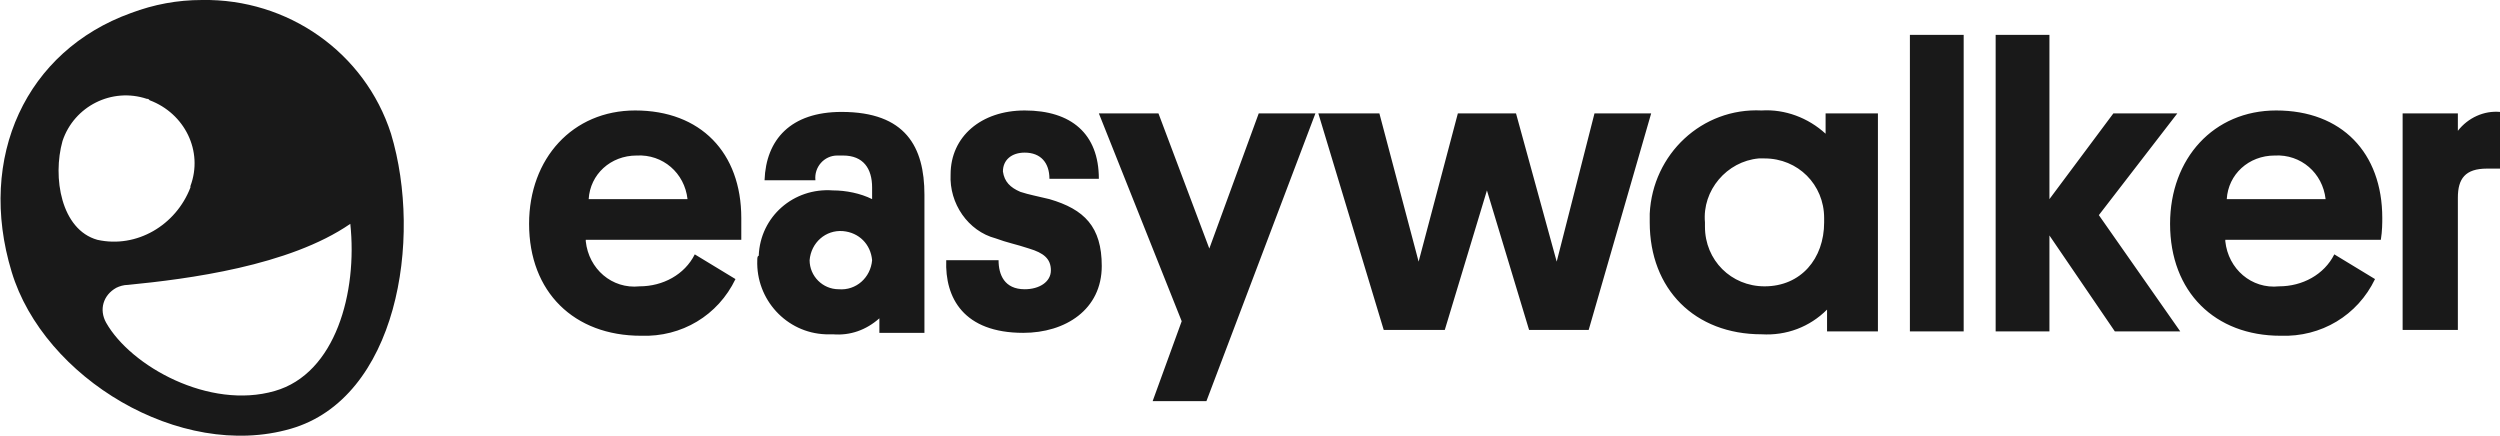 <svg width="172" height="30" viewBox="0 0 172 30" fill="none" xmlns="http://www.w3.org/2000/svg">
<g clip-path="url(#clip0_870_1840)">
<path d="M26.901 9.2C25.101 3.6 19.801 -0.1 13.901 2.49092e-05C12.201 2.49092e-05 10.601 0.3 9.001 0.9C1.801 3.5 -1.599 10.8 0.801 18.7C3.001 26 12.401 31.7 20.001 29.5C27.301 27.4 29.101 16.5 26.901 9.2ZM4.301 9.7C5.101 7.3 7.701 6 10.101 6.8C10.201 6.8 10.201 6.8 10.301 6.9C12.701 7.8 14.001 10.4 13.101 12.8V12.9C12.101 15.5 9.401 17.1 6.701 16.5C4.201 15.8 3.601 12.2 4.301 9.7ZM18.901 26.9C14.401 28.2 9.001 25.2 7.301 22.2C6.801 21.3 7.101 20.3 8.001 19.8C8.201 19.7 8.501 19.6 8.801 19.6C12.901 19.2 19.901 18.3 24.101 15.4C24.601 20.1 23.101 25.7 18.901 26.9V26.9ZM51.001 16.5V15C51.001 10.5 48.201 7.6 43.701 7.6C39.401 7.6 36.401 10.9 36.401 15.4C36.401 20.1 39.501 23.1 44.101 23.1C46.901 23.2 49.401 21.7 50.601 19.2L47.801 17.5C47.101 18.9 45.601 19.7 44.001 19.7C42.101 19.9 40.501 18.5 40.301 16.6V16.5H51.001V16.5ZM43.801 10.7C45.601 10.6 47.101 11.9 47.301 13.7H40.501C40.601 12 42.001 10.7 43.801 10.7ZM52.101 17.9C52.001 20.6 54.101 22.9 56.801 23H57.301C58.501 23.1 59.601 22.7 60.501 21.9V22.9H63.601V13.4C63.601 10.1 62.301 7.7 57.901 7.7C54.401 7.7 52.701 9.6 52.601 12.4H56.101C56.001 11.5 56.701 10.7 57.601 10.7H58.001C59.401 10.7 60.001 11.6 60.001 12.9V13.7C59.201 13.3 58.201 13.1 57.301 13.1C54.601 12.9 52.301 14.9 52.201 17.6C52.101 17.6 52.101 17.8 52.101 17.9V17.9ZM55.701 17.9C55.801 16.7 56.801 15.8 58.001 15.9C59.101 16 59.901 16.8 60.001 17.9C59.901 19.1 58.901 20 57.701 19.9C56.601 19.9 55.701 19 55.701 17.9ZM69.001 11.8C69.001 11 69.601 10.5 70.501 10.5C71.601 10.5 72.201 11.2 72.201 12.3H75.601C75.601 9.2 73.701 7.6 70.501 7.6C67.501 7.6 65.401 9.4 65.401 12C65.301 14 66.601 15.9 68.501 16.4C69.301 16.7 69.901 16.8 70.801 17.1C71.801 17.4 72.301 17.8 72.301 18.6C72.301 19.4 71.501 19.9 70.501 19.9C69.101 19.9 68.701 18.9 68.701 17.9H65.101C65.001 20.5 66.301 22.9 70.401 22.9C73.301 22.9 75.801 21.3 75.801 18.3C75.801 15.6 74.601 14.4 72.201 13.7C71.401 13.5 70.801 13.4 70.201 13.2C69.501 12.9 69.101 12.5 69.001 11.8V11.8ZM83.001 27.6L90.501 7.8H86.601L83.201 17.1L79.701 7.8H75.601L81.301 22.1L79.301 27.6H83.001V27.6ZM104.301 7.8H100.301L97.601 18L94.901 7.8H90.701L95.201 22.7H99.401L102.301 13.1L105.201 22.7H109.301L113.601 7.8H109.701L107.101 18L104.301 7.8V7.8ZM125.701 22.8H129.201V7.8H125.601V9.2C124.401 8.1 122.801 7.5 121.201 7.6C117.101 7.4 113.701 10.6 113.501 14.7V15.3C113.501 19.9 116.601 23 121.201 23C122.901 23.1 124.501 22.5 125.701 21.3V22.8ZM117.301 15.3C117.101 13.1 118.801 11.1 121.001 10.9H121.401C123.701 10.9 125.501 12.7 125.501 15V15.3C125.501 17.8 123.901 19.7 121.401 19.7C119.101 19.7 117.301 17.9 117.301 15.6V15.3V15.3ZM135.101 2.4H131.401V22.8H135.101V2.4V2.4ZM149.801 7.8H145.401L141.001 13.7V2.4H137.301V22.8H141.001V16.2L145.501 22.8H150.001L144.401 14.8L149.801 7.8V7.8ZM163.801 16.5C163.901 15.9 163.901 15.3 163.901 15C163.901 10.5 161.101 7.6 156.601 7.6C152.301 7.6 149.301 10.9 149.301 15.4C149.301 20.1 152.401 23.1 156.901 23.1C159.701 23.2 162.201 21.7 163.401 19.2L160.601 17.5C159.901 18.9 158.401 19.7 156.801 19.7C154.901 19.9 153.301 18.5 153.101 16.6V16.5H163.801V16.5ZM156.501 10.7C158.301 10.6 159.801 11.9 160.001 13.7H153.201C153.301 12 154.701 10.7 156.501 10.7ZM172.001 7.7C170.901 7.6 169.801 8.1 169.101 9V7.8H165.301V22.7H169.101V13.6C169.101 12.3 169.601 11.6 171.101 11.6H172.001V7.7V7.7Z" fill="#191919"/>
</g>
<defs>
<clipPath id="clip0_870_1840">
<rect width="172" height="30" fill="white"/>
</clipPath>
</defs>
</svg>
